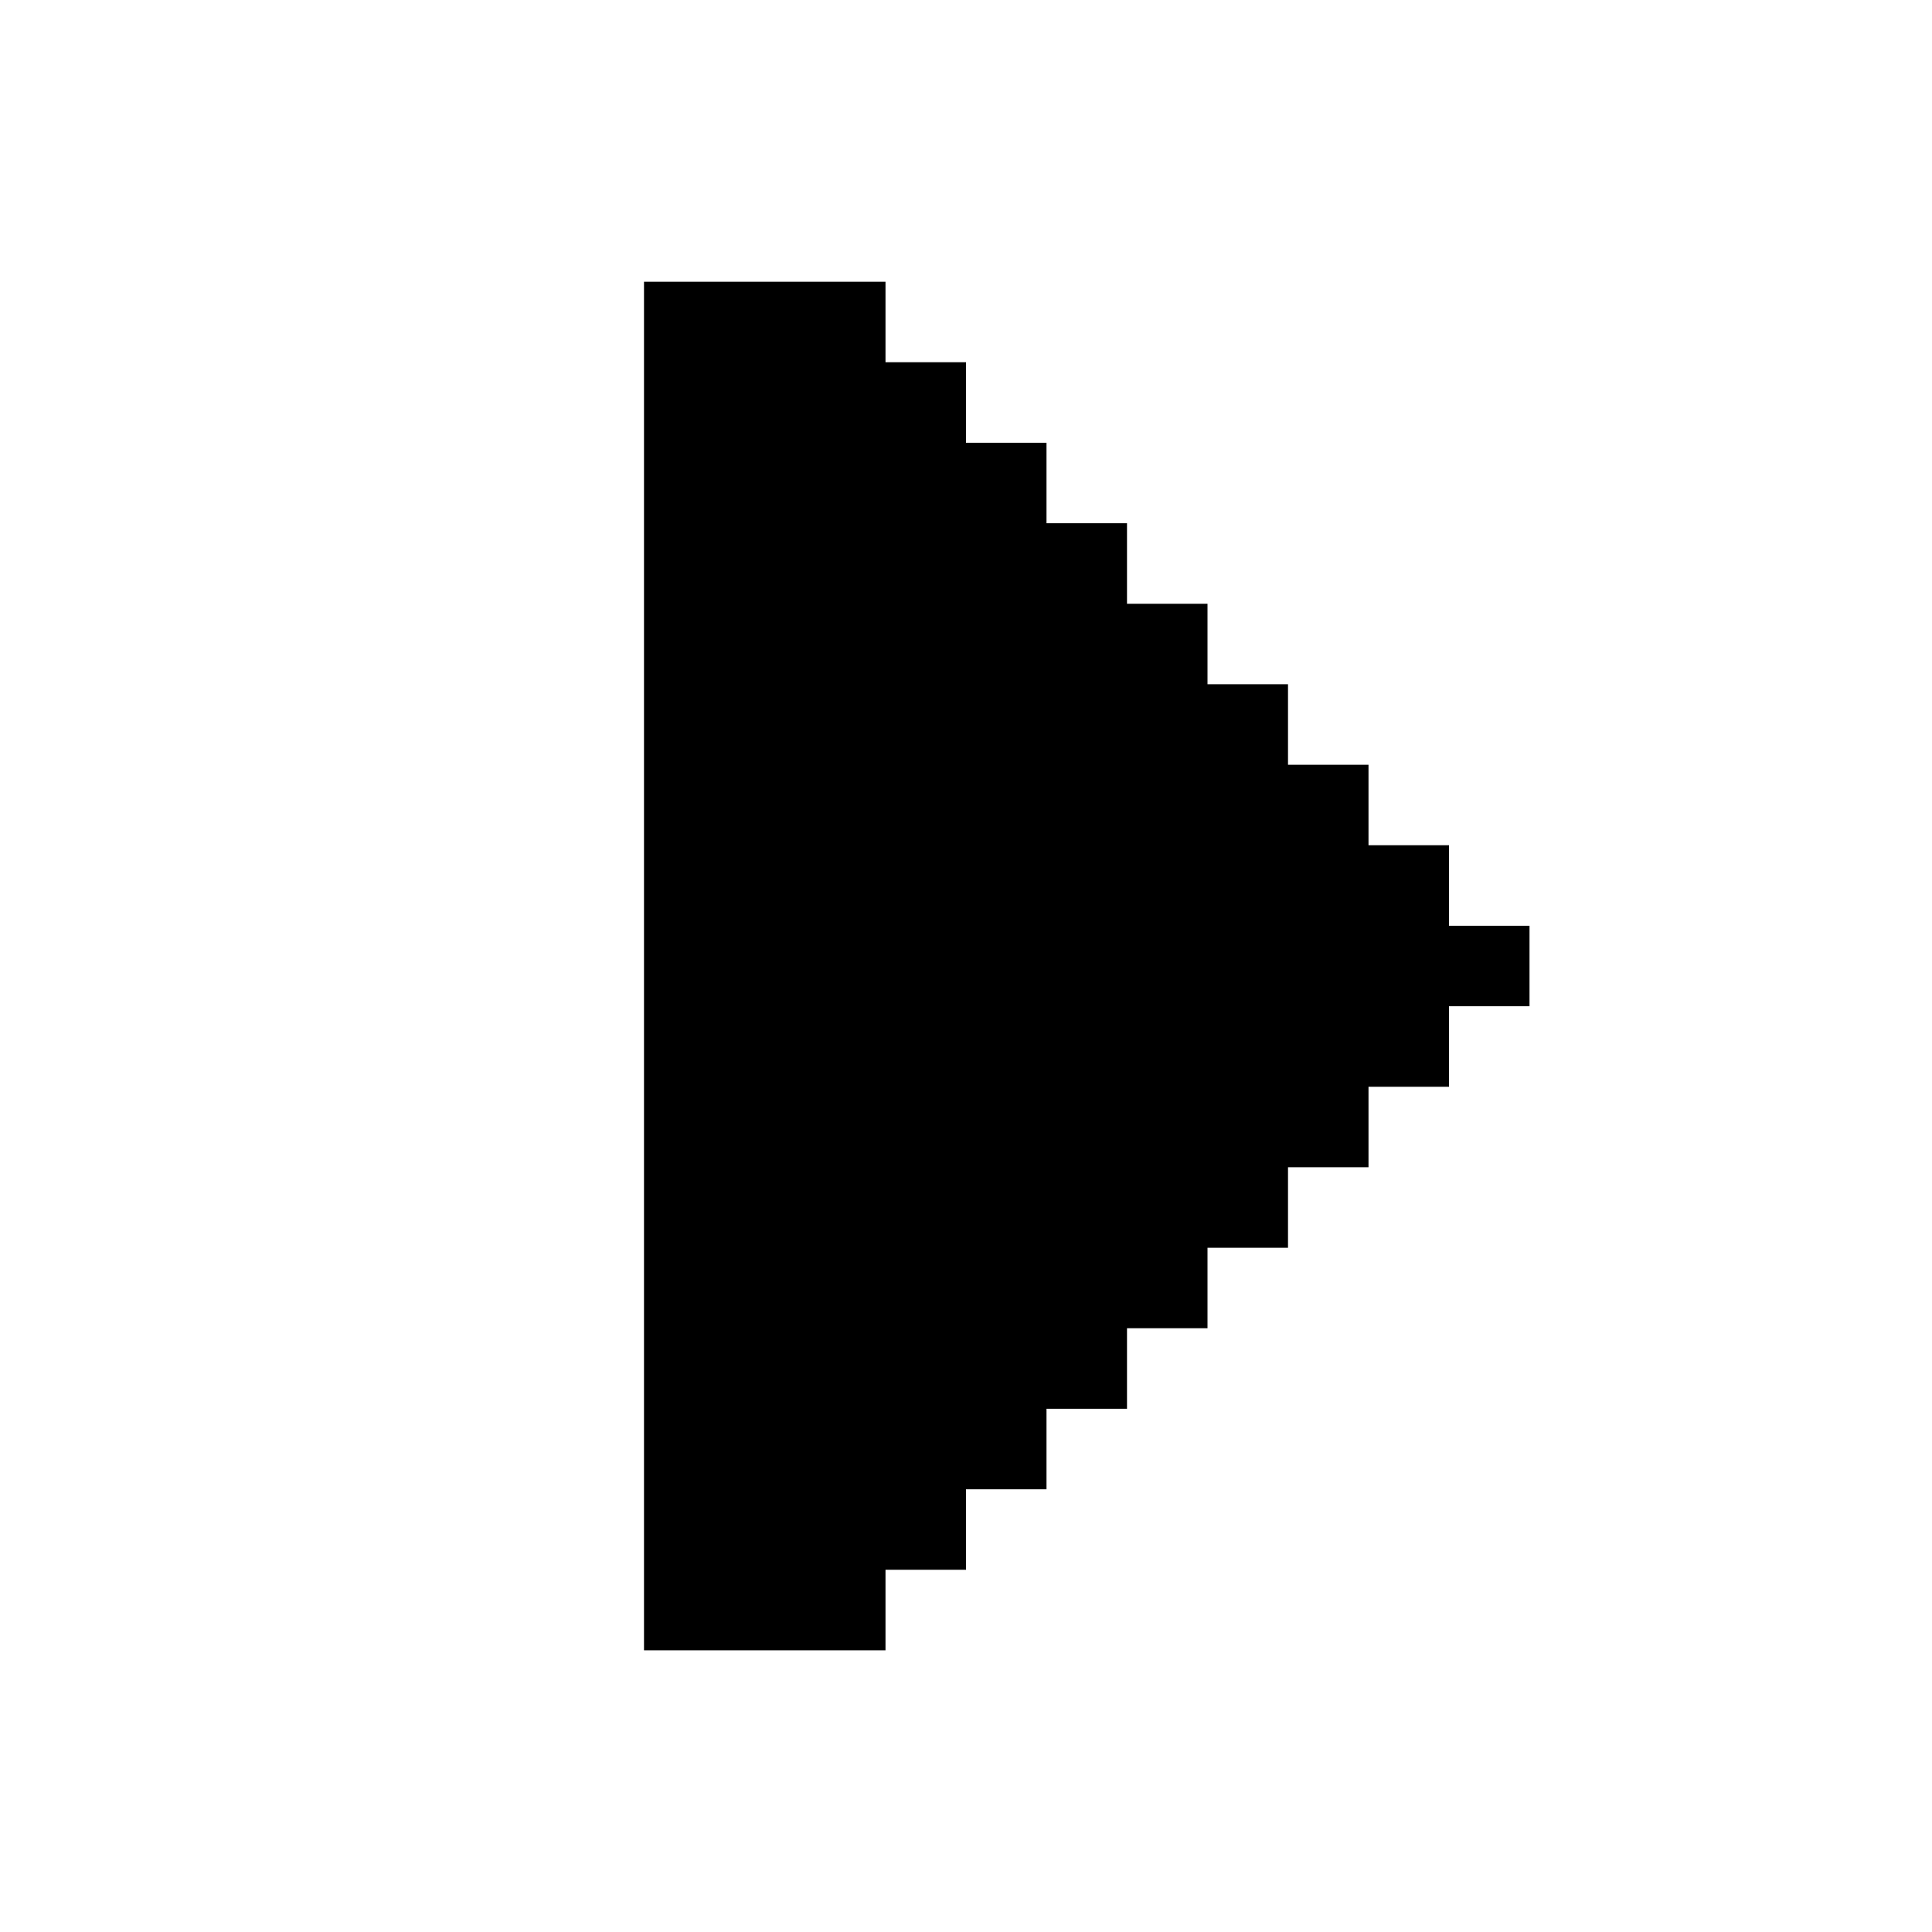 <svg fill="none" height="48" viewBox="0 0 48 48" width="48" xmlns="http://www.w3.org/2000/svg"><path d="m18 7h4v2h2v2h2v2h2v2h2v2h2v2h2v2h2v2h2v2h-2v2h-2v2h-2v2h-2v2h-2v2h-2v2h-2v2h-2v2h-4-2v-2-30-2z" fill="currentColor"/></svg>